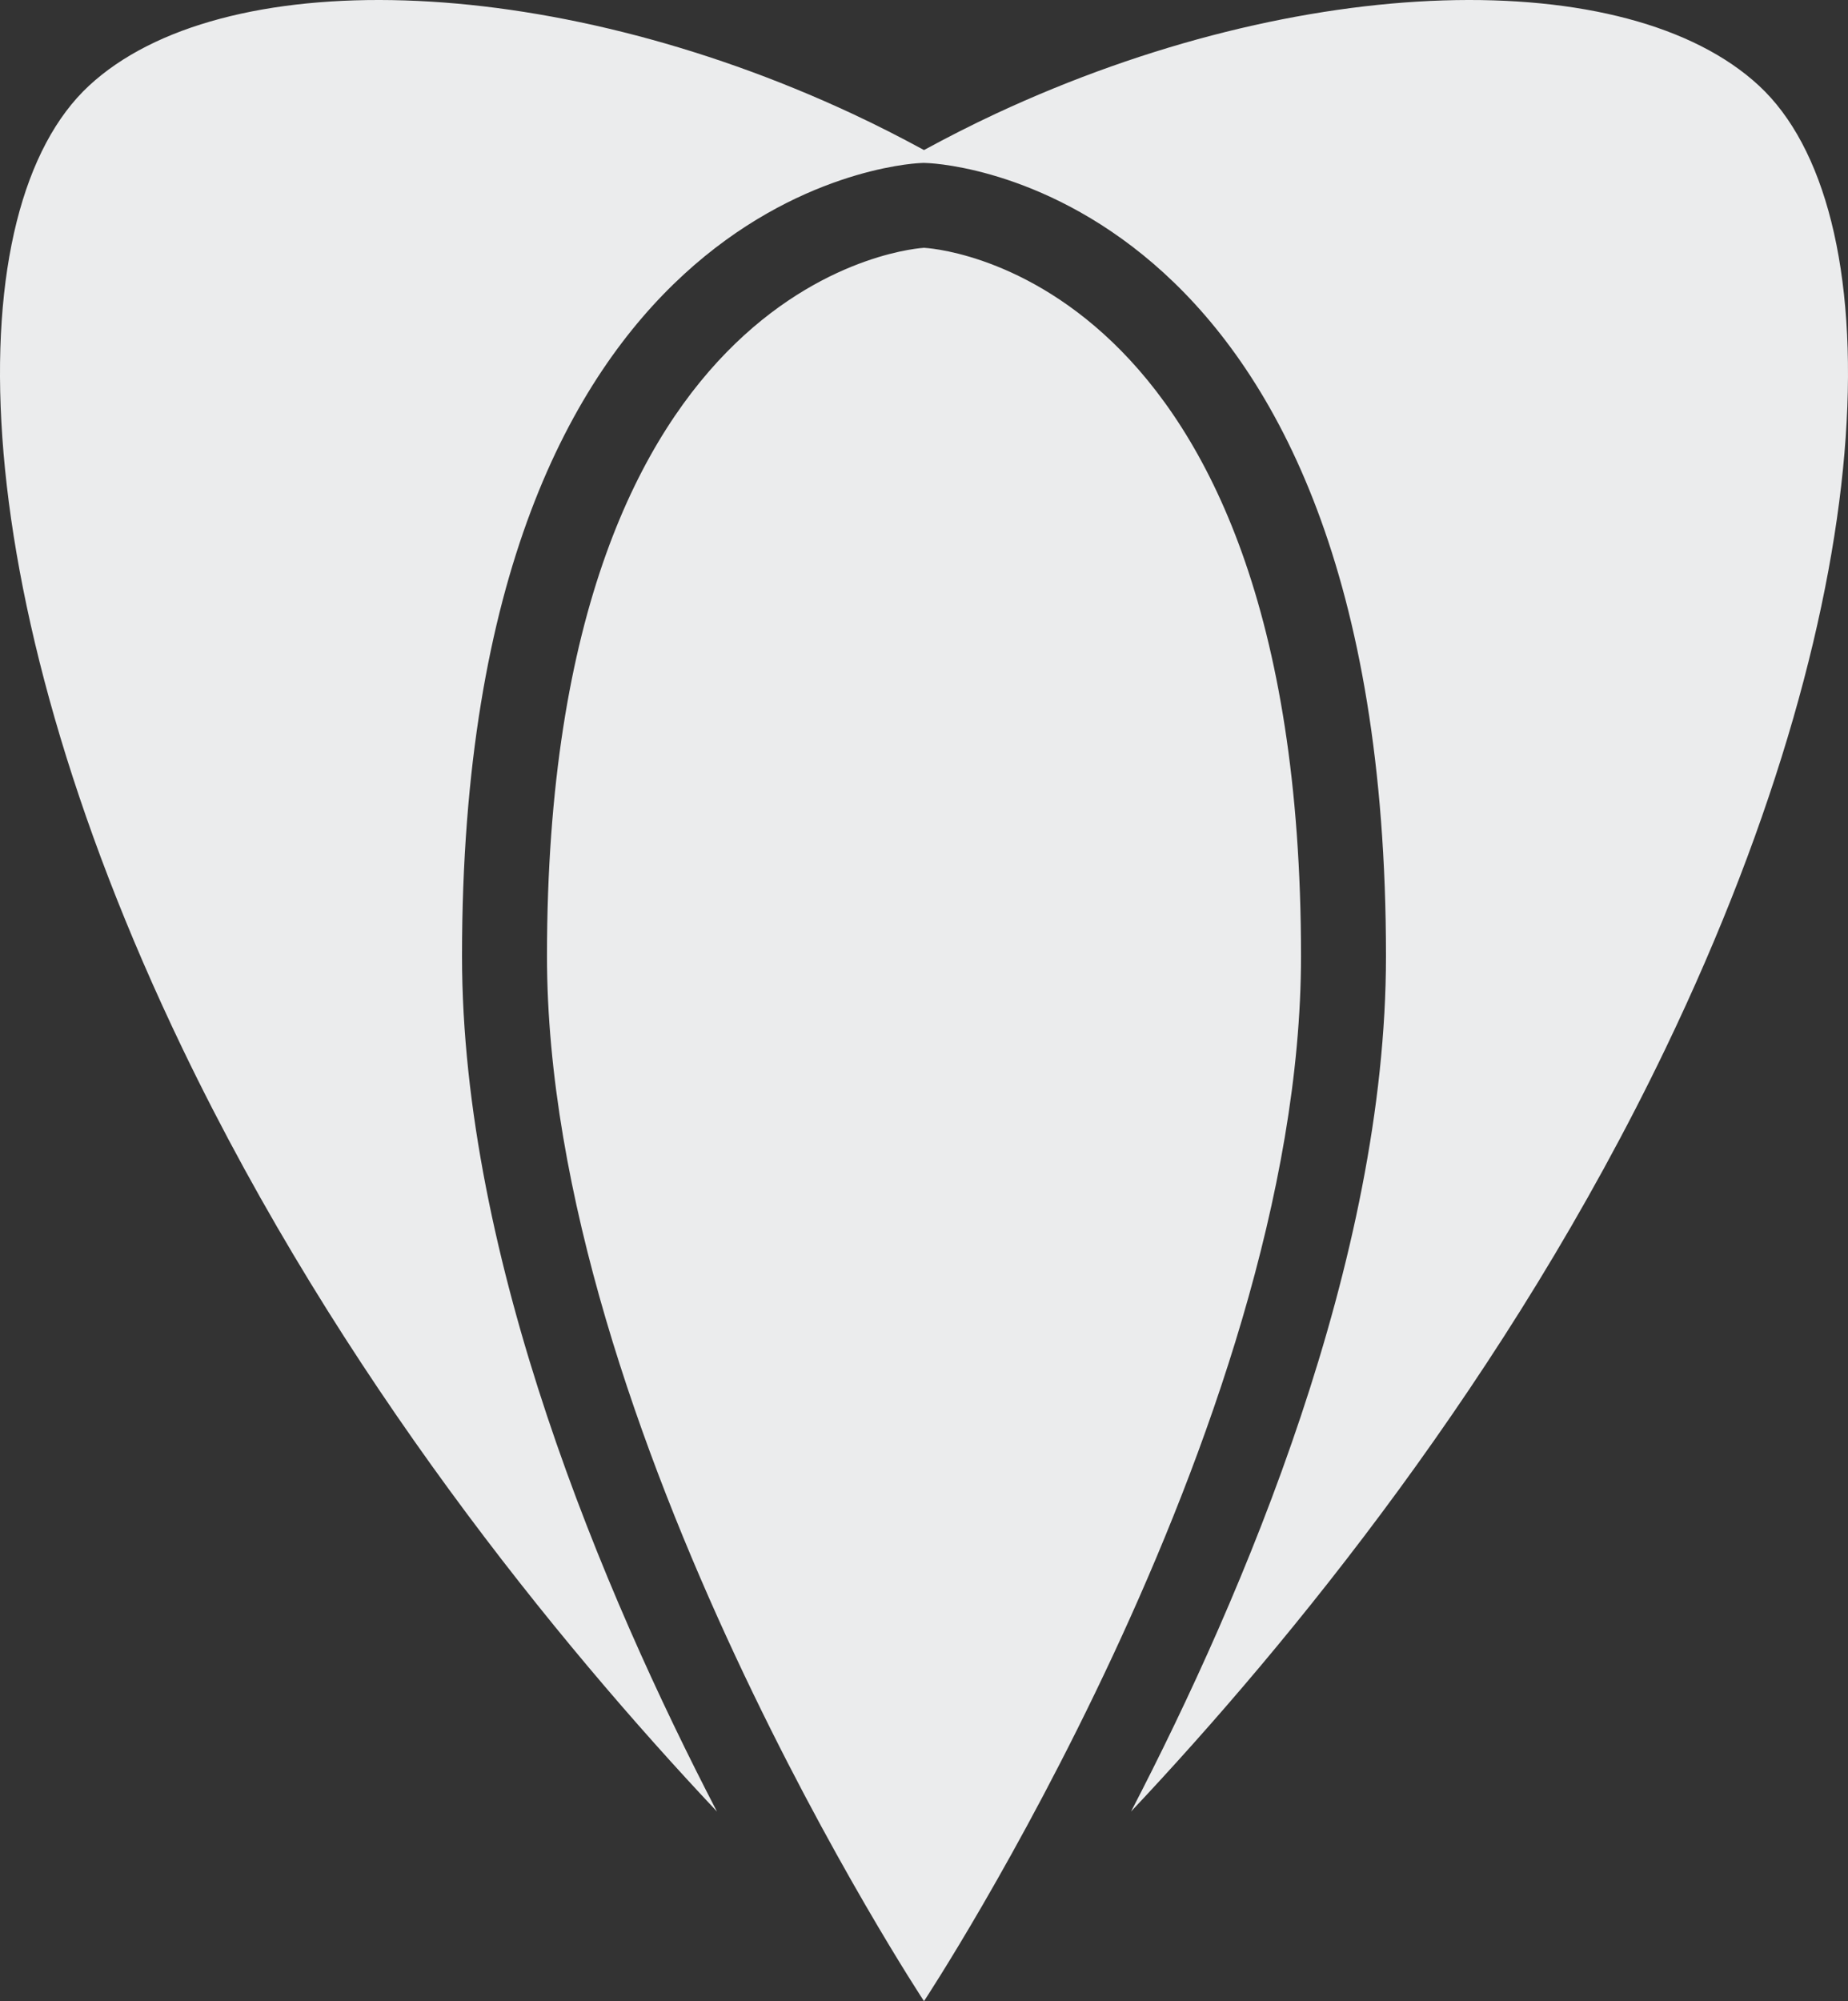 <?xml version="1.0" encoding="UTF-8"?>
<svg xmlns="http://www.w3.org/2000/svg" width="97" height="105" viewBox="0 0 97 105" fill="none">
  <rect x="0" y="0" width="97" height="105" fill="#333333" stroke="none"/>
  <g clip-path="url(#clip0_17_301)">
    <path d="M68.289 50.17C68.289 75.032 48.5 105 48.5 105C48.5 105 28.711 75.032 28.711 50.17C28.711 13.984 48.5 13.003 48.5 13.003C48.5 13.003 68.289 13.821 68.289 50.17ZM92.329 4.498C85.446 -1.88 68.381 -1.551 52.259 5.97C50.95 6.581 49.704 7.219 48.5 7.873C47.296 7.219 46.05 6.581 44.741 5.97C28.619 -1.551 11.554 -1.88 4.671 4.498C-2.213 10.877 -2.213 30.503 9.587 55.035C17.857 72.228 29.254 86.156 37.632 95.052C31.702 83.626 24.251 66.106 24.251 50.17C24.251 10.208 47.298 8.606 48.279 8.557L48.482 8.547L48.684 8.556C49.667 8.596 72.749 10.011 72.749 50.169C72.749 66.105 65.298 83.626 59.368 95.051C67.746 86.156 79.143 72.227 87.413 55.035C99.213 30.503 99.213 10.877 92.329 4.498Z" fill="#EBECED"></path>
  </g>
  <defs>
    <clipPath id="clip0_17_301">
      <rect width="97" height="105" fill="white"></rect>
    </clipPath>
  </defs>
</svg>
